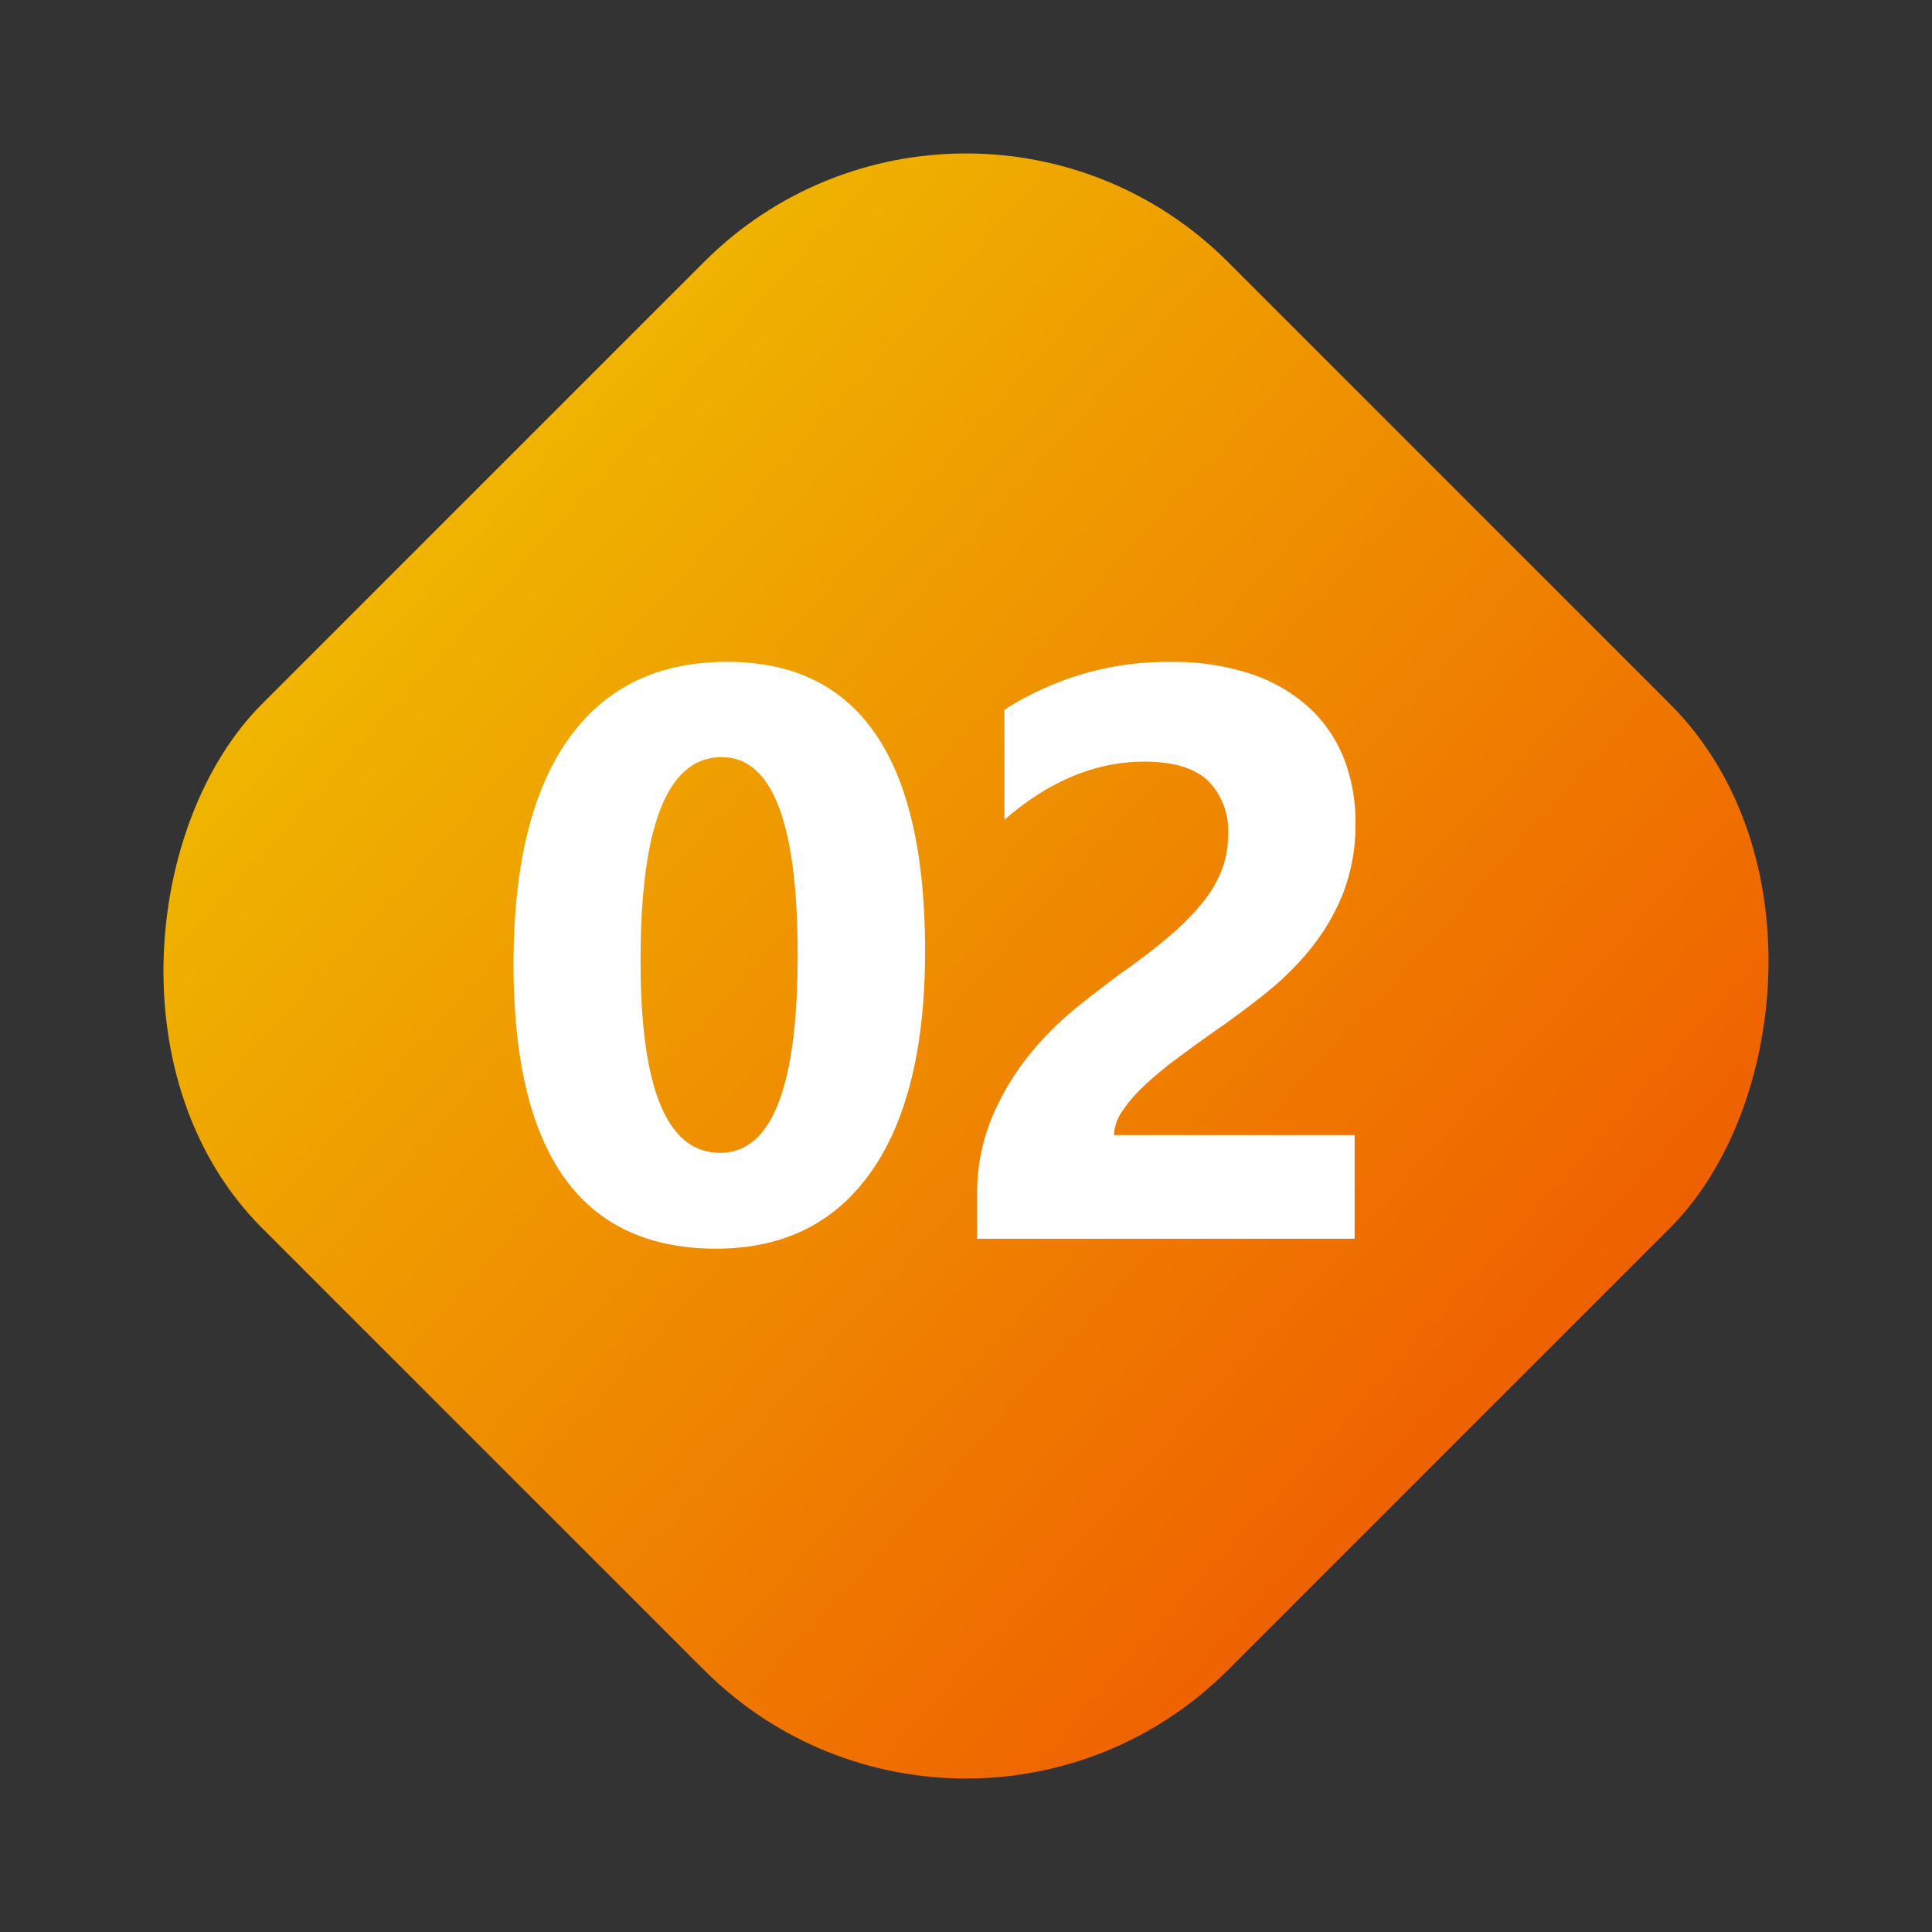 <svg xmlns="http://www.w3.org/2000/svg" xmlns:xlink="http://www.w3.org/1999/xlink" width="166.879" height="166.877" viewBox="0 0 166.879 166.877">
  <rect x="0" y="0" width="166.879" height="166.877" fill="#333333" stroke="none"/>
  <defs>
    <linearGradient id="linear-gradient" x1="-0.012" y1="0.549" x2="1.017" y2="0.496" gradientUnits="objectBoundingBox">
      <stop offset="0" stop-color="#efb600"/>
      <stop offset="1" stop-color="#ef6000"/>
    </linearGradient>
  </defs>
  <g id="Group_108619" data-name="Group 108619" transform="translate(-18952 -10985)">
    <rect id="Rectangle_2689" data-name="Rectangle 2689" width="118" height="118" rx="32" transform="translate(19035.439 10985) rotate(45)" fill="url(#linear-gradient)"/>
    <path id="Path_119818" data-name="Path 119818" d="M19.858.854q-17.5,0-17.5-24.575,0-12.749,4.734-19.431t13.723-6.682q17.09,0,17.09,24.985,0,12.441-4.666,19.072T19.858.854ZM20.337-41.6q-7.007,0-7.007,17.6,0,16.577,6.87,16.577,6.7,0,6.7-17.09T20.337-41.6ZM54.227-8.955H75.008V0H42.4V-3.691a17.182,17.182,0,0,1,1.265-6.75,22.4,22.4,0,0,1,3.179-5.366,27.572,27.572,0,0,1,4.187-4.2q2.273-1.829,4.324-3.3,2.153-1.538,3.777-2.939a21.522,21.522,0,0,0,2.734-2.786,10.591,10.591,0,0,0,1.658-2.8,8.336,8.336,0,0,0,.547-3.025,6.079,6.079,0,0,0-1.777-4.751q-1.777-1.606-5.435-1.606-6.323,0-12.1,5.024v-9.5a25.973,25.973,0,0,1,14.424-4.136,21.3,21.3,0,0,1,6.682.974,14.137,14.137,0,0,1,5.007,2.786A11.881,11.881,0,0,1,74-41.682a14.822,14.822,0,0,1,1.077,5.759,16.239,16.239,0,0,1-1.042,6.016,18.485,18.485,0,0,1-2.769,4.785,25.113,25.113,0,0,1-3.982,3.948Q65.028-19.38,62.6-17.705,60.96-16.543,59.439-15.4a29.973,29.973,0,0,0-2.683,2.256,12.246,12.246,0,0,0-1.846,2.17A3.746,3.746,0,0,0,54.227-8.955Z" transform="translate(18994 11092)" fill="#fff"/>
  </g>
</svg>
